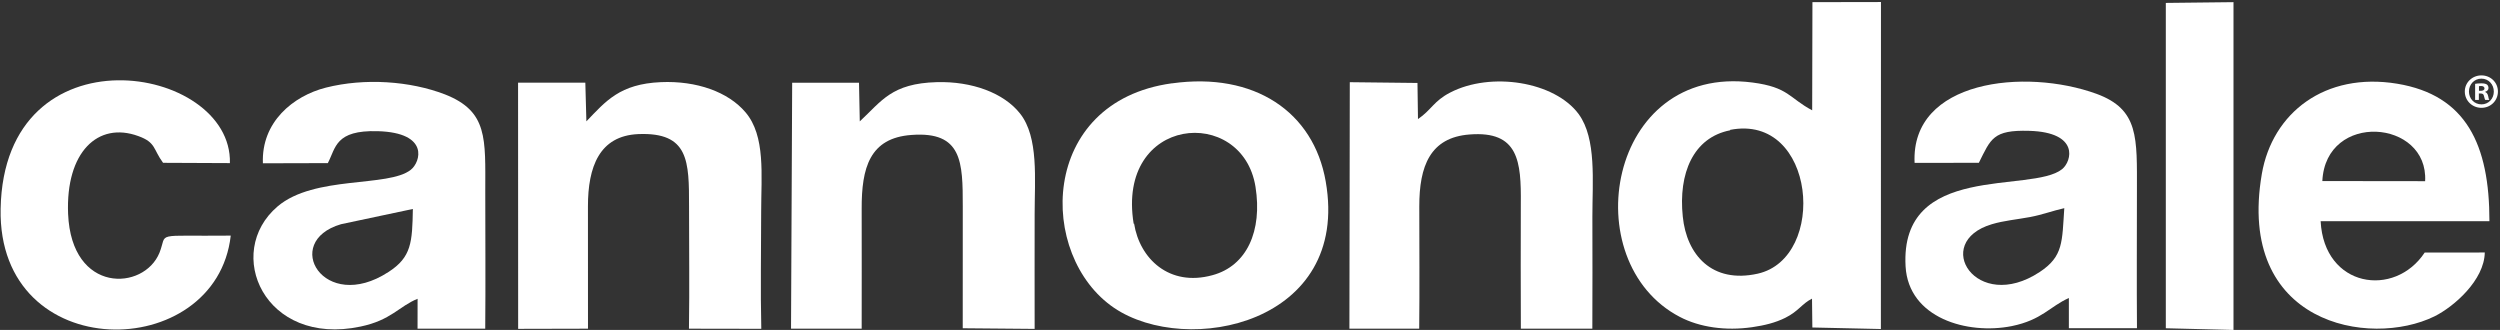 <svg width="591" height="78" version="1.1" viewBox="0 0 591 78" xml:space="preserve" xmlns="http://www.w3.org/2000/svg">
  <rect x="0" y="0" width="591" height="78" fill="#333333" stroke="none"/>
  <g fill="#fff">
    <path d="m409 30.7c20.3-3.96 23.1 30.3 6.51 34-10.8 2.4-16.8-4.47-17.7-13.5-1.07-10.2 2.47-18.7 11.2-20.4zm19.4-4.62c-5.49-2.92-5.55-5.45-14.1-6.57-34.3-4.48-42.1 42.4-17.2 55.4 4.7 2.46 10.8 3.34 17.1 2.44 2.96-0.43 5.48-1.05 7.83-2.21 3.18-1.58 3.94-3.35 6.33-4.54l0.08 6.82 16.2 0.36 0.02-77.3-16.2 0.03z"/>
    <path d="m488 49.2c-0.54 7.96-0.2 11.4-5.81 15.1-15 9.89-25.7-7.03-11.3-11.3 2.9-0.86 5.85-1.1 9.01-1.69 2.9-0.54 5.37-1.49 8.09-2.1zm-35.4-10.7 15.2-0.01c2.84-5.67 3.33-7.81 11.9-7.56 11.9 0.34 10.1 7.18 7.78 9.06-7.24 5.8-38.4-1.76-37 23 0.7 12.2 14.6 16.2 25.1 14.1 7.15-1.46 9-4.64 13.5-6.64v7.14l16.1-0.01c-0.08-10.8-0.01-21.6-0.01-32.4 0-12.6 0.53-19.3-9.56-23-16.9-6.14-43.9-3.26-43 16.3z"/>
    <path d="m97.6 49.4c-0.14 7.82-0.3 11.4-5.77 14.9-15.3 9.96-25.4-7.17-11.2-11.3zm-35.3-10.8 15.2-0.04c1.91-3.63 1.72-7.84 11.8-7.55 12.3 0.35 10.1 7.34 7.82 9.12-5.28 4.22-22.8 1.27-31.5 8.67-12.8 10.9-3.13 33.2 19.6 28.4 7.28-1.52 9.1-4.79 13.5-6.57l-0.01 7.06 16 0.01c0.1-10.8 0.01-21.6 0.01-32.4 0-12.5 0.68-19-9.57-23-8.21-3.15-18.9-3.91-28.1-1.59-7.76 1.97-15.3 8.15-14.9 17.9z"/>
    <path d="m187 77.7h16.7c0-9.43 0.03-18.9 0-28.3-0.04-9.72 1.87-16.8 11.8-17.5 12-0.89 12.1 6.44 12.1 16.9-0.01 9.59 0 19.2-0.01 28.8l17 0.15c-0.03-9.05 0-18.1 0-27.1 0-8.26 0.991-18.2-3.44-23.8-3.87-4.9-11.4-7.66-19.7-7.43-10.7 0.3-13 4.45-18.2 9.28l-0.18-9.14h-15.8z"/>
    <path d="m139 77.7c0-9.63-0.01-19.3-0.01-28.9-0.01-9.36 2.7-16.7 11.9-17.1 12-0.49 12 6.43 12 17.1 0 9.57 0.12 19.2-0.02 28.9l17.1 0.03c-0.22-9.16-0.03-18.5-0.03-27.7 0-8.59 1.08-17.9-3.72-23.5-4.06-4.78-11.5-7.48-20-7.11-9.69 0.42-13 4.48-17.6 9.27l-0.25-9.15h-15.9l0.02 58.2z"/>
    <path d="m319 77.7 16.5-0.01c0.11-9.61 0.02-19.3 0.02-28.9-0.01-9.49 2.54-16.3 11.9-17 11.6-0.91 12.2 6.4 12.1 16.4-0.01 9.82-0.05 19.7 0.01 29.5l16.9 0.01c0.06-8.84 0.01-17.7 0.01-26.5 0-8.32 1-18.4-3.22-24.2-5.7-7.76-20.8-10.1-30.4-5.12-3.9 2.01-4.43 4.11-7.61 6.27l-0.12-8.54-16-0.18z"/>
    <path d="m268 52.9c-4.17-25.6 25.7-28.1 28.8-8.74 1.65 10.4-2.01 18.7-10.2 20.9-10.2 2.8-17.2-3.93-18.5-12.2zm9-33.2c-31.5 4.36-31.8 40.8-13.6 53.1 17.2 11.6 55.9 3.78 50-29.9-2.87-16.5-16.9-25.9-36.3-23.2z"/>
    <path d="m549 42.8c0.8-16.5 25.1-14.6 24.3 0.03zm24.2 16.9c-7.13 10.8-23.8 8.29-24.6-7.41h39.9c0.02-18.1-5.49-29.8-21.8-32.5-17.1-2.81-29.5 6.9-32 21.3-6.11 35.6 25.5 41.2 40.8 33.7 4.58-2.26 11.8-8.56 11.9-15.1z"/>
    <path d="m54.4 55.7c-18.5 0.19-14.7-0.96-16.7 4.05-3.66 9.01-20.8 9.81-21.6-9.18-0.6-14.6 7.04-21.9 16.6-18.4 4.2 1.52 3.44 3.04 5.85 6.32l15.8 0.07c0.62-23.4-53.4-32.4-54.2 10.8-0.74 37.3 51 36.6 54.4 6.33z"/>
    <polygon transform="matrix(1 0 0 1 -.002 .5)" points="528 0.01 512 0.19 512 77.1 528 77.5"/>
    <path d="m586 22.1h0.42c0.49 0 0.72 0.18 0.79 0.6 0.12 0.44 0.19 0.79 0.31 0.93h0.951c-0.1-0.14-0.17-0.37-0.28-0.95-0.12-0.52-0.33-0.79-0.7-0.93v-0.05c0.47-0.14 0.79-0.46 0.79-0.88 0-0.38-0.16-0.68-0.37-0.84-0.28-0.16-0.6-0.28-1.33-0.28-0.62 0-1.11 0.05-1.46 0.12v3.81h0.881zm0.03-1.73c0.09-0.02 0.25-0.04 0.49-0.04 0.55 0 0.81 0.23 0.81 0.58 0 0.39-0.4 0.56-0.881 0.56h-0.42zm0.58-2.55c-2.19 0-3.93 1.7-3.93 3.81 0 2.16 1.74 3.86 3.93 3.86 2.21 0 3.9-1.7 3.9-3.86 0-2.11-1.69-3.81-3.9-3.81zm0 0.77c1.69 0 2.93 1.37 2.93 3.06 0 1.68-1.24 3.02-2.91 3.02-1.72 0-2.97-1.34-2.97-3.04 0-1.67 1.25-3.04 2.95-3.04z"/>
  </g>
</svg>